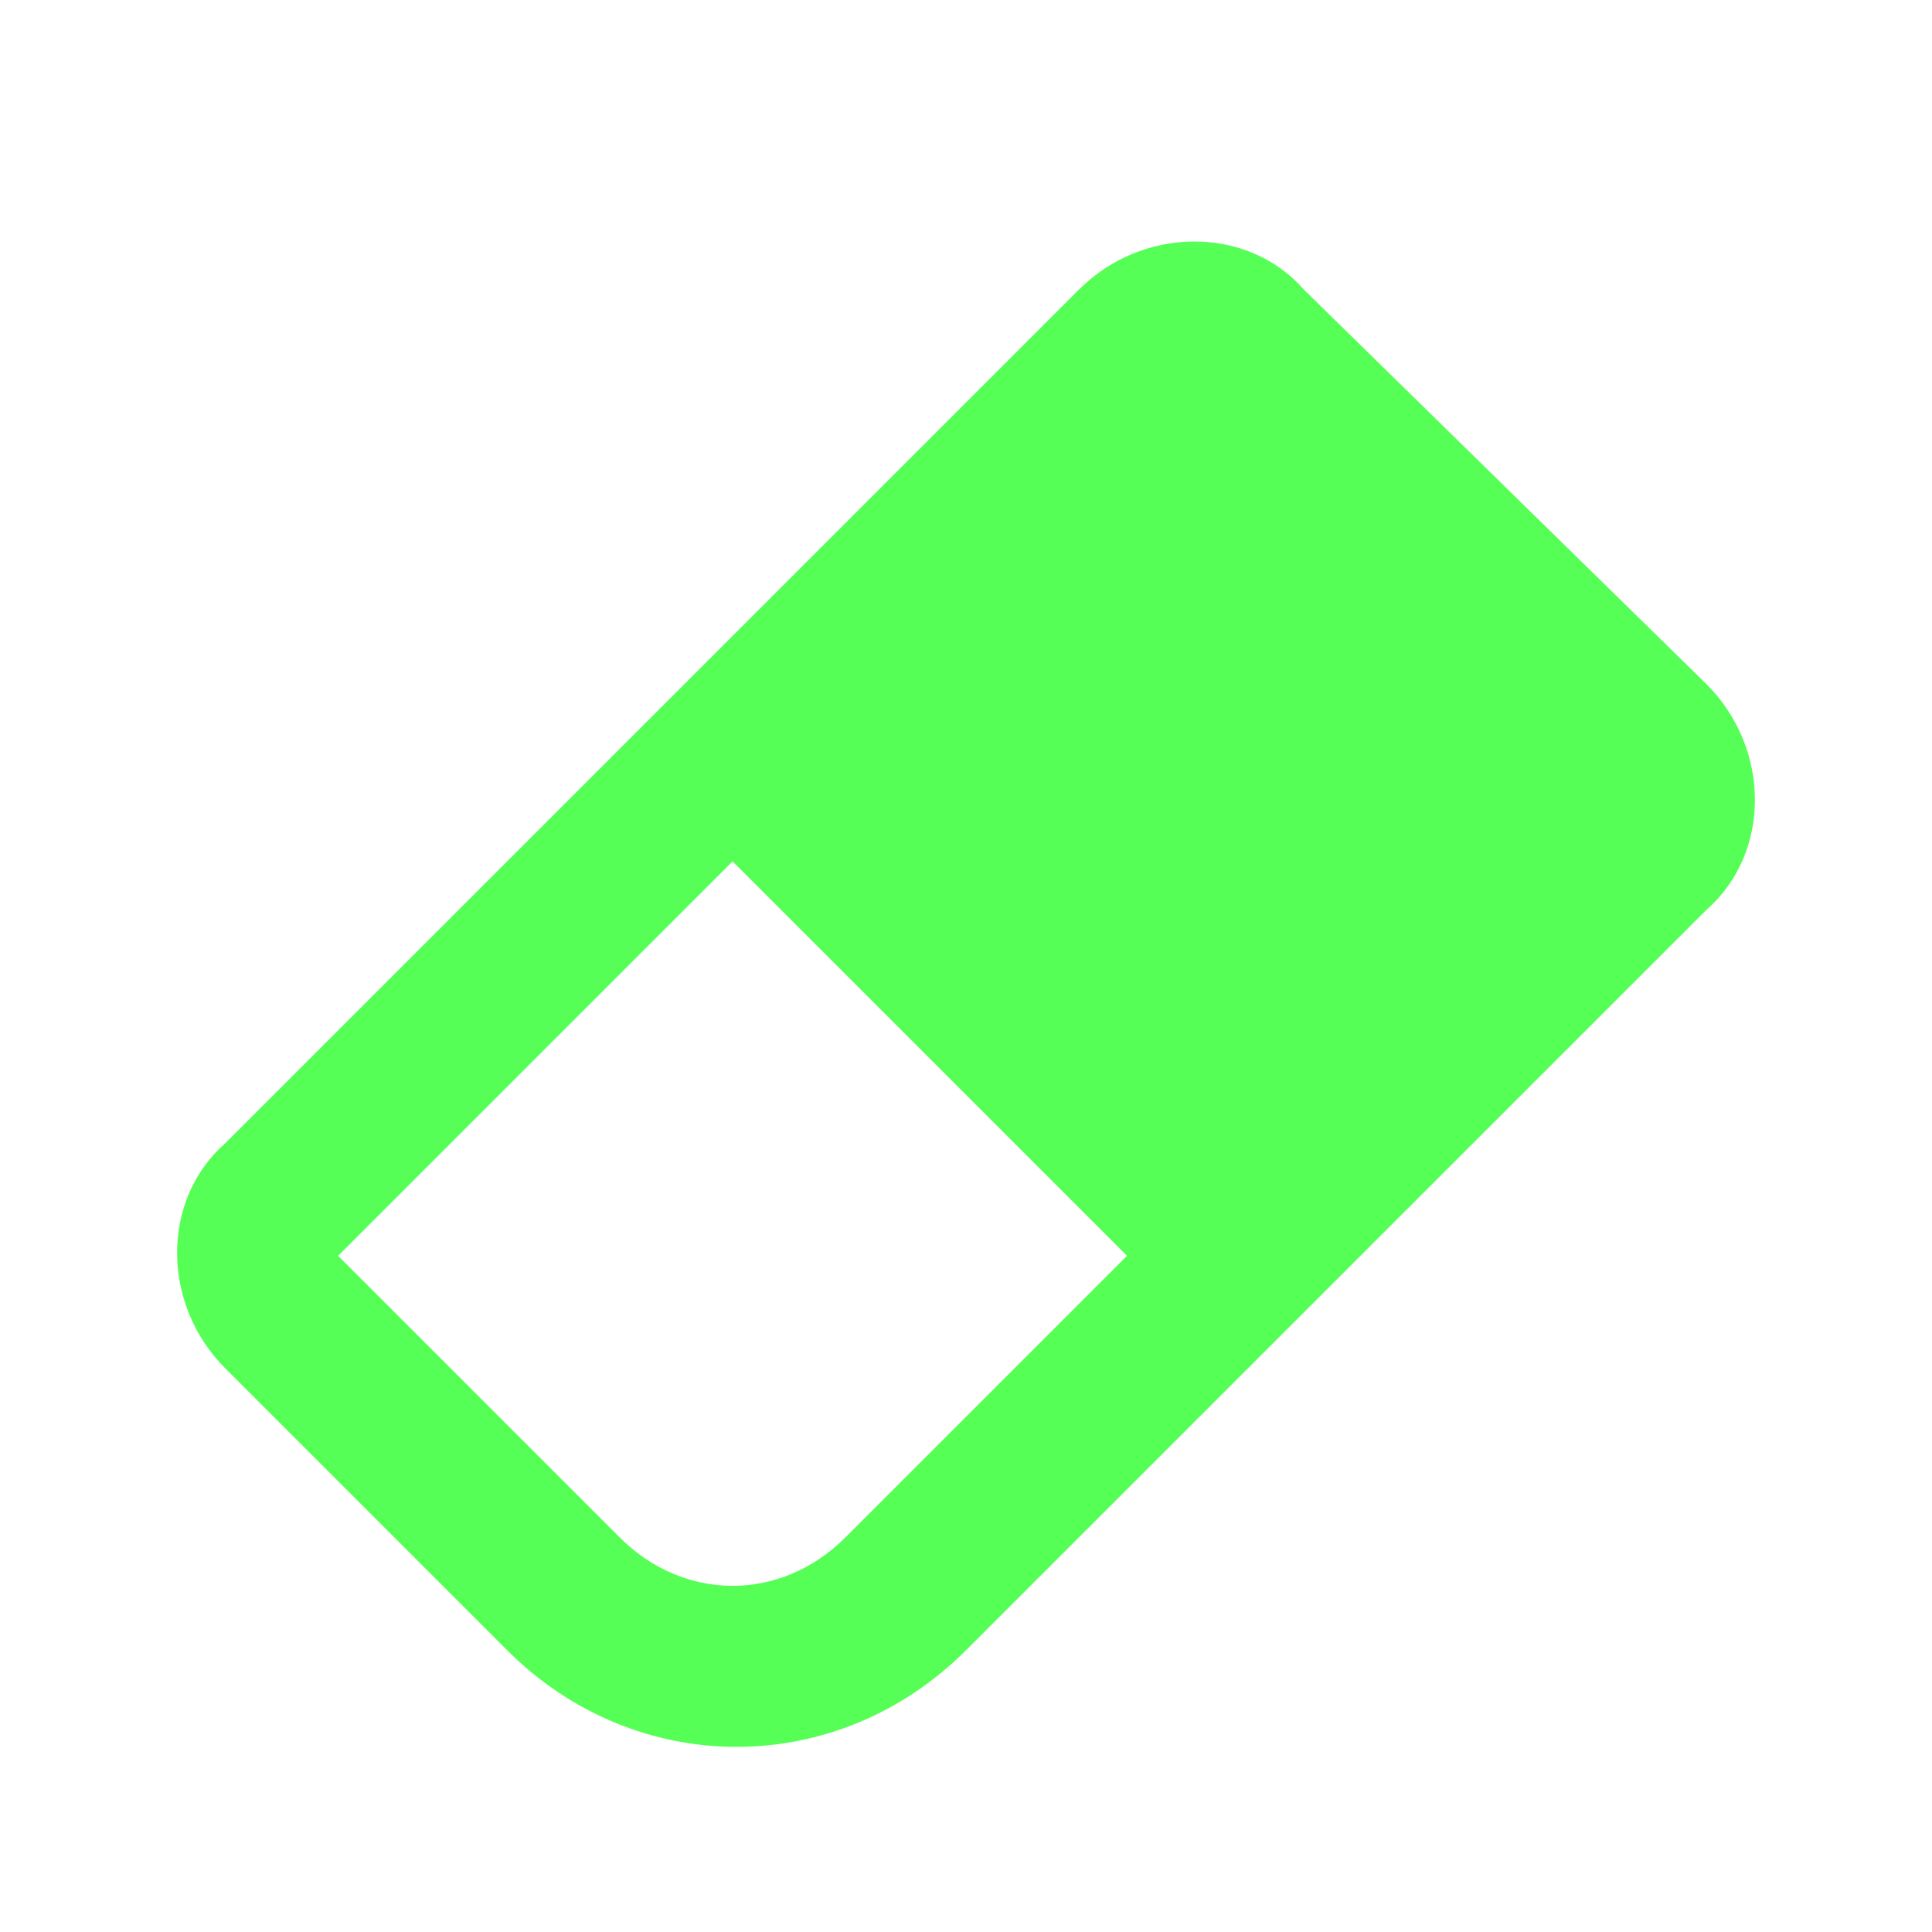 <?xml version="1.0" encoding="utf-8"?>
<!-- Generator: Adobe Illustrator 21.0.0, SVG Export Plug-In . SVG Version: 6.00 Build 0)  -->
<svg version="1.1" id="Layer_1" xmlns="http://www.w3.org/2000/svg" xmlns:xlink="http://www.w3.org/1999/xlink" x="0px" y="0px"
	 viewBox="0 0 24 24" style="enable-background:new 0 0 24 24;" xml:space="preserve">
<style type="text/css">
	.st0{fill:#55FF55;}
</style>
<path class="st0" d="M16.2,3.6l5,4.9c0.8,0.8,0.8,2.1,0,2.8L12,20.5c-1.6,1.6-4.1,1.6-5.7,0L2.8,17c-0.8-0.8-0.8-2.1,0-2.8L13.4,3.6
	C14.2,2.8,15.5,2.8,16.2,3.6 M4.2,15.6l3.5,3.5c0.8,0.8,2,0.8,2.8,0l3.5-3.5l-4.9-4.9L4.2,15.6z"/>
</svg>
